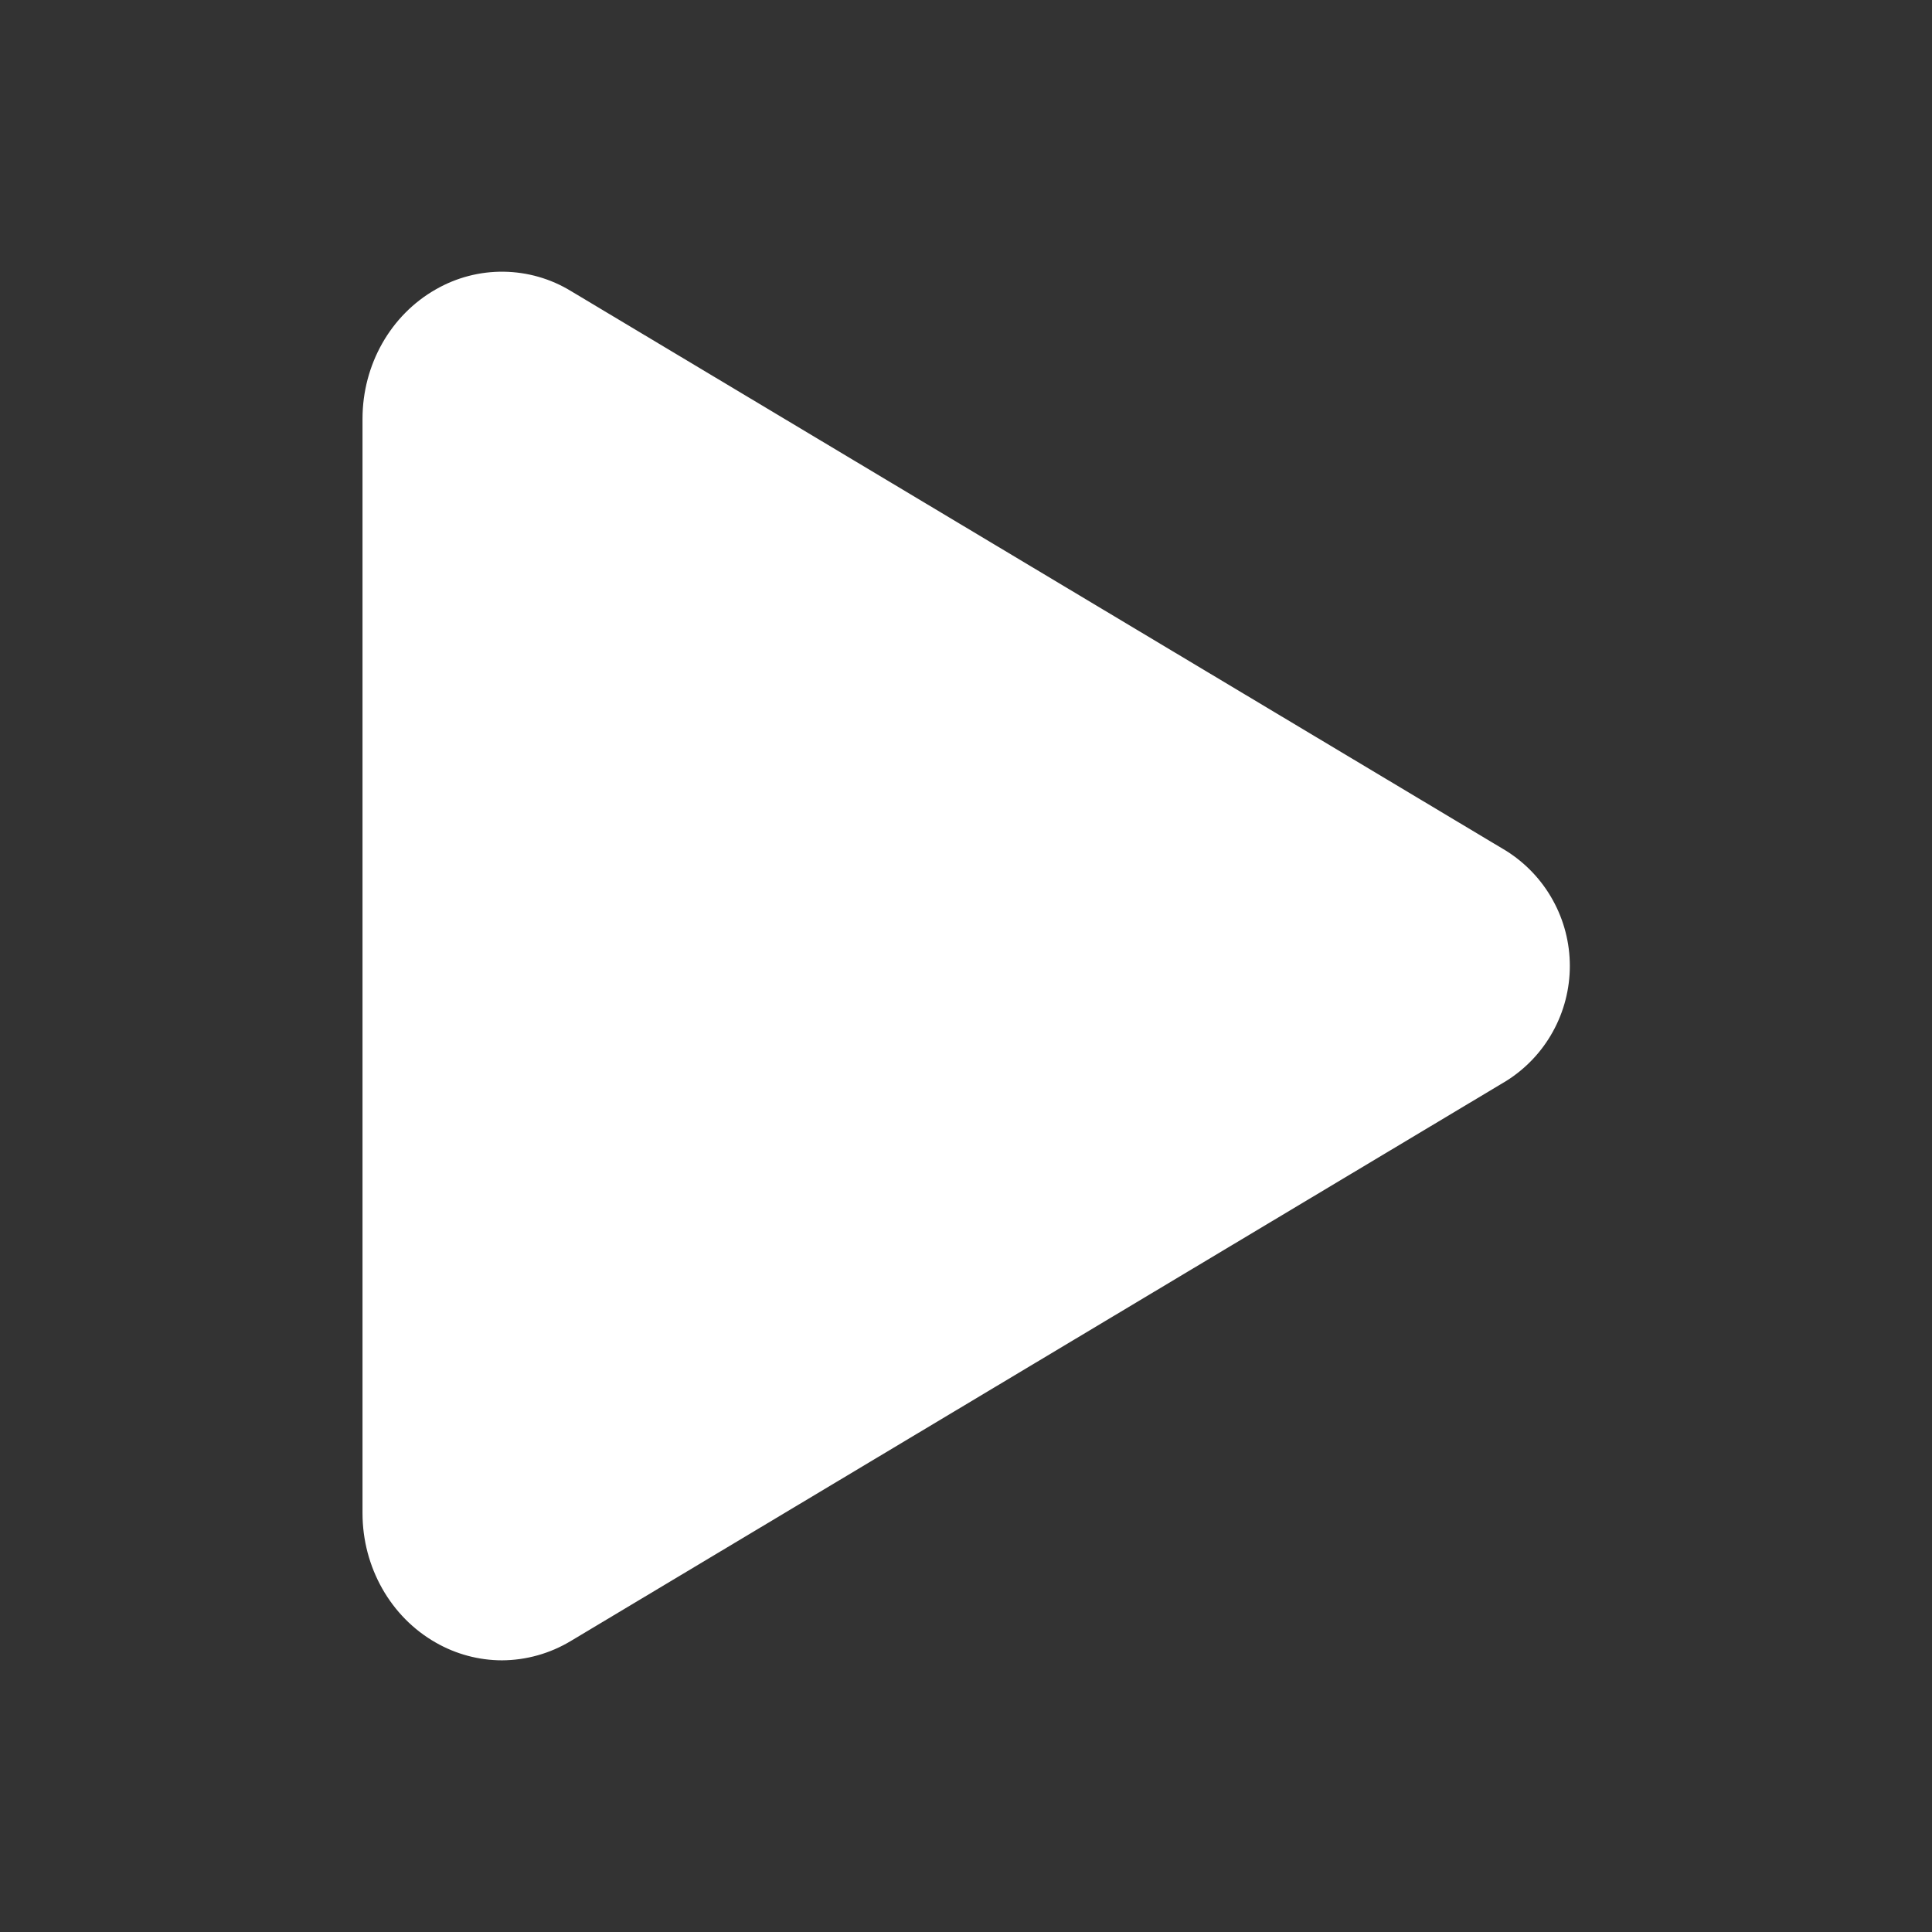 <svg width="44" height="44" viewBox="0 0 44 44" fill="none" xmlns="http://www.w3.org/2000/svg">
<rect x="0" y="0" width="44" height="44" fill="#333333" stroke="none"/>
<path d="M11.432 37.813C10.905 37.812 10.386 37.673 9.928 37.411C8.897 36.827 8.256 35.693 8.256 34.461V9.539C8.256 8.304 8.897 7.173 9.928 6.589C10.397 6.32 10.93 6.181 11.47 6.188C12.011 6.195 12.54 6.346 13.002 6.628L34.302 19.377C34.746 19.656 35.112 20.042 35.365 20.501C35.619 20.959 35.752 21.474 35.752 21.998C35.752 22.522 35.619 23.038 35.365 23.496C35.112 23.955 34.746 24.341 34.302 24.619L12.999 37.373C12.526 37.658 11.985 37.81 11.432 37.813Z" fill="white"/>
</svg>
